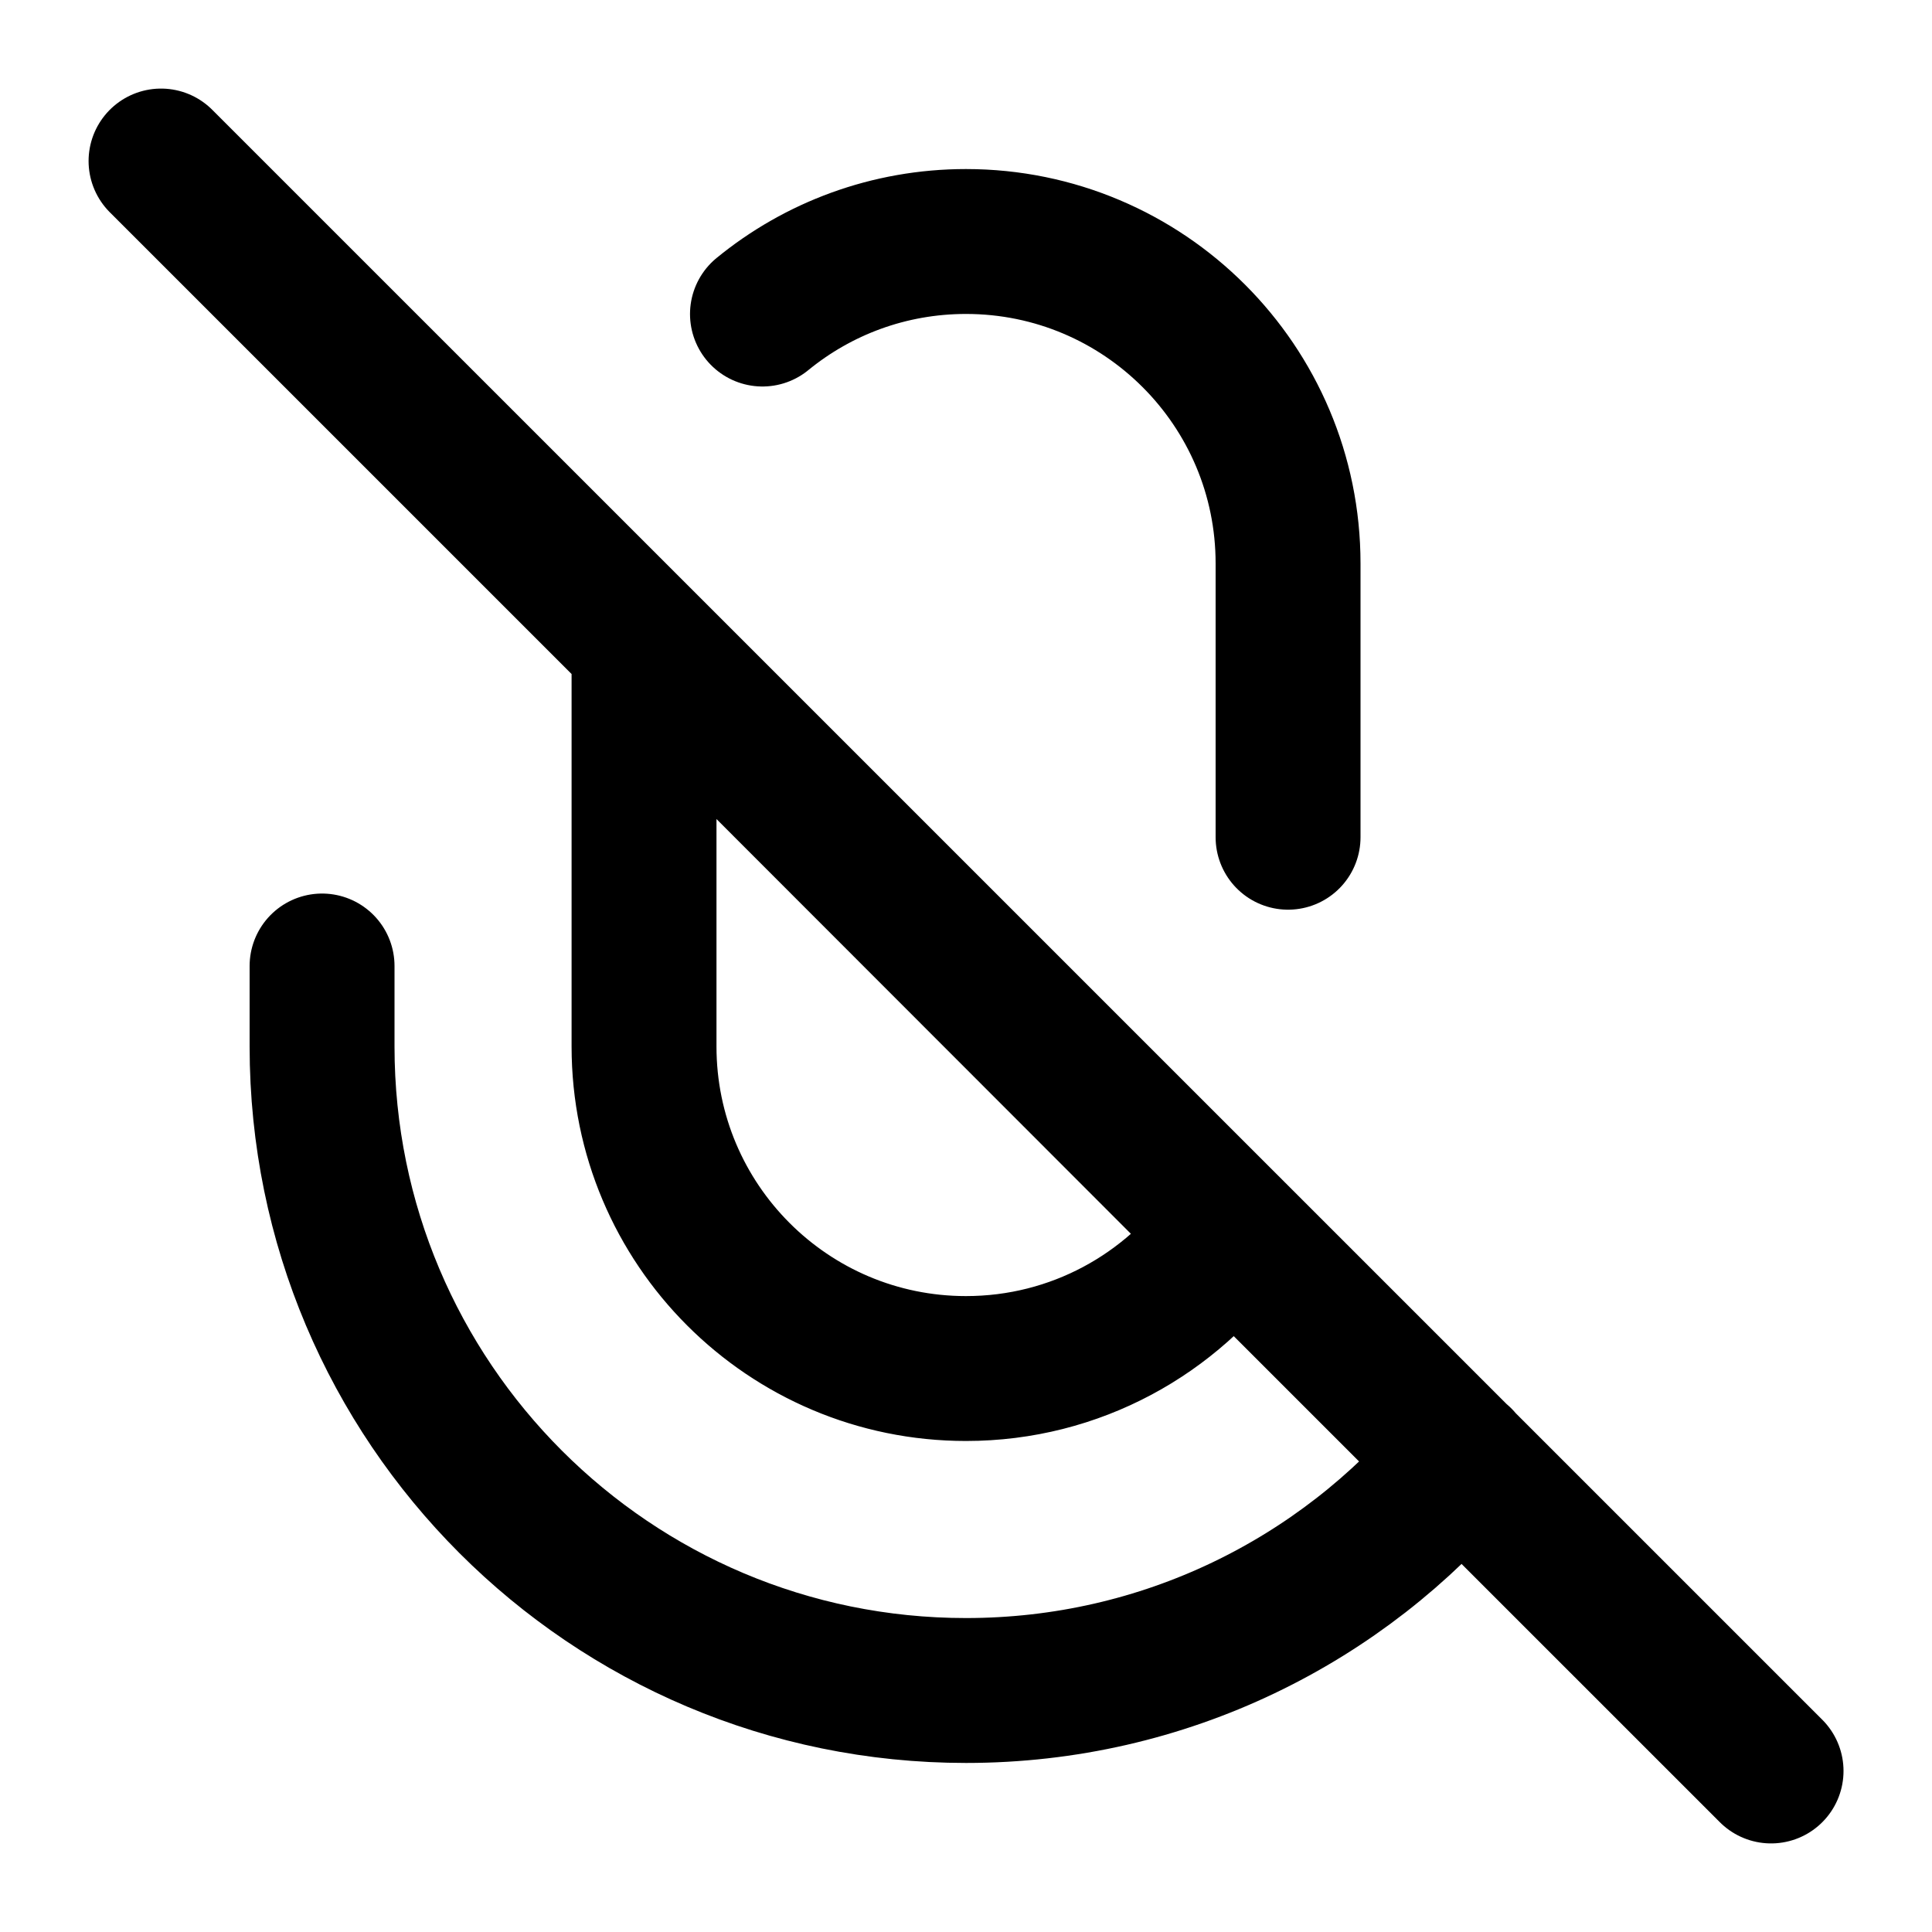 <svg width="20" height="20" viewBox="0 0 20 20" fill="none" xmlns="http://www.w3.org/2000/svg" stroke="currentColor">
<path d="M3.334 10V10.833C3.334 14.515 6.318 17.5 10 17.5C12.055 17.5 13.892 16.571 15.115 15.11M1.667 1.667L18.334 18.333M13.334 8.667V5.833C13.334 3.992 11.841 2.5 10 2.5C9.201 2.5 8.467 2.781 7.893 3.251M10 14.167C8.159 14.167 6.667 12.674 6.667 10.833V6.667L12.735 12.74C12.132 13.602 11.132 14.167 10 14.167Z"  stroke-width="1.5" stroke-linecap="round" stroke-linejoin="round"/>
</svg>
